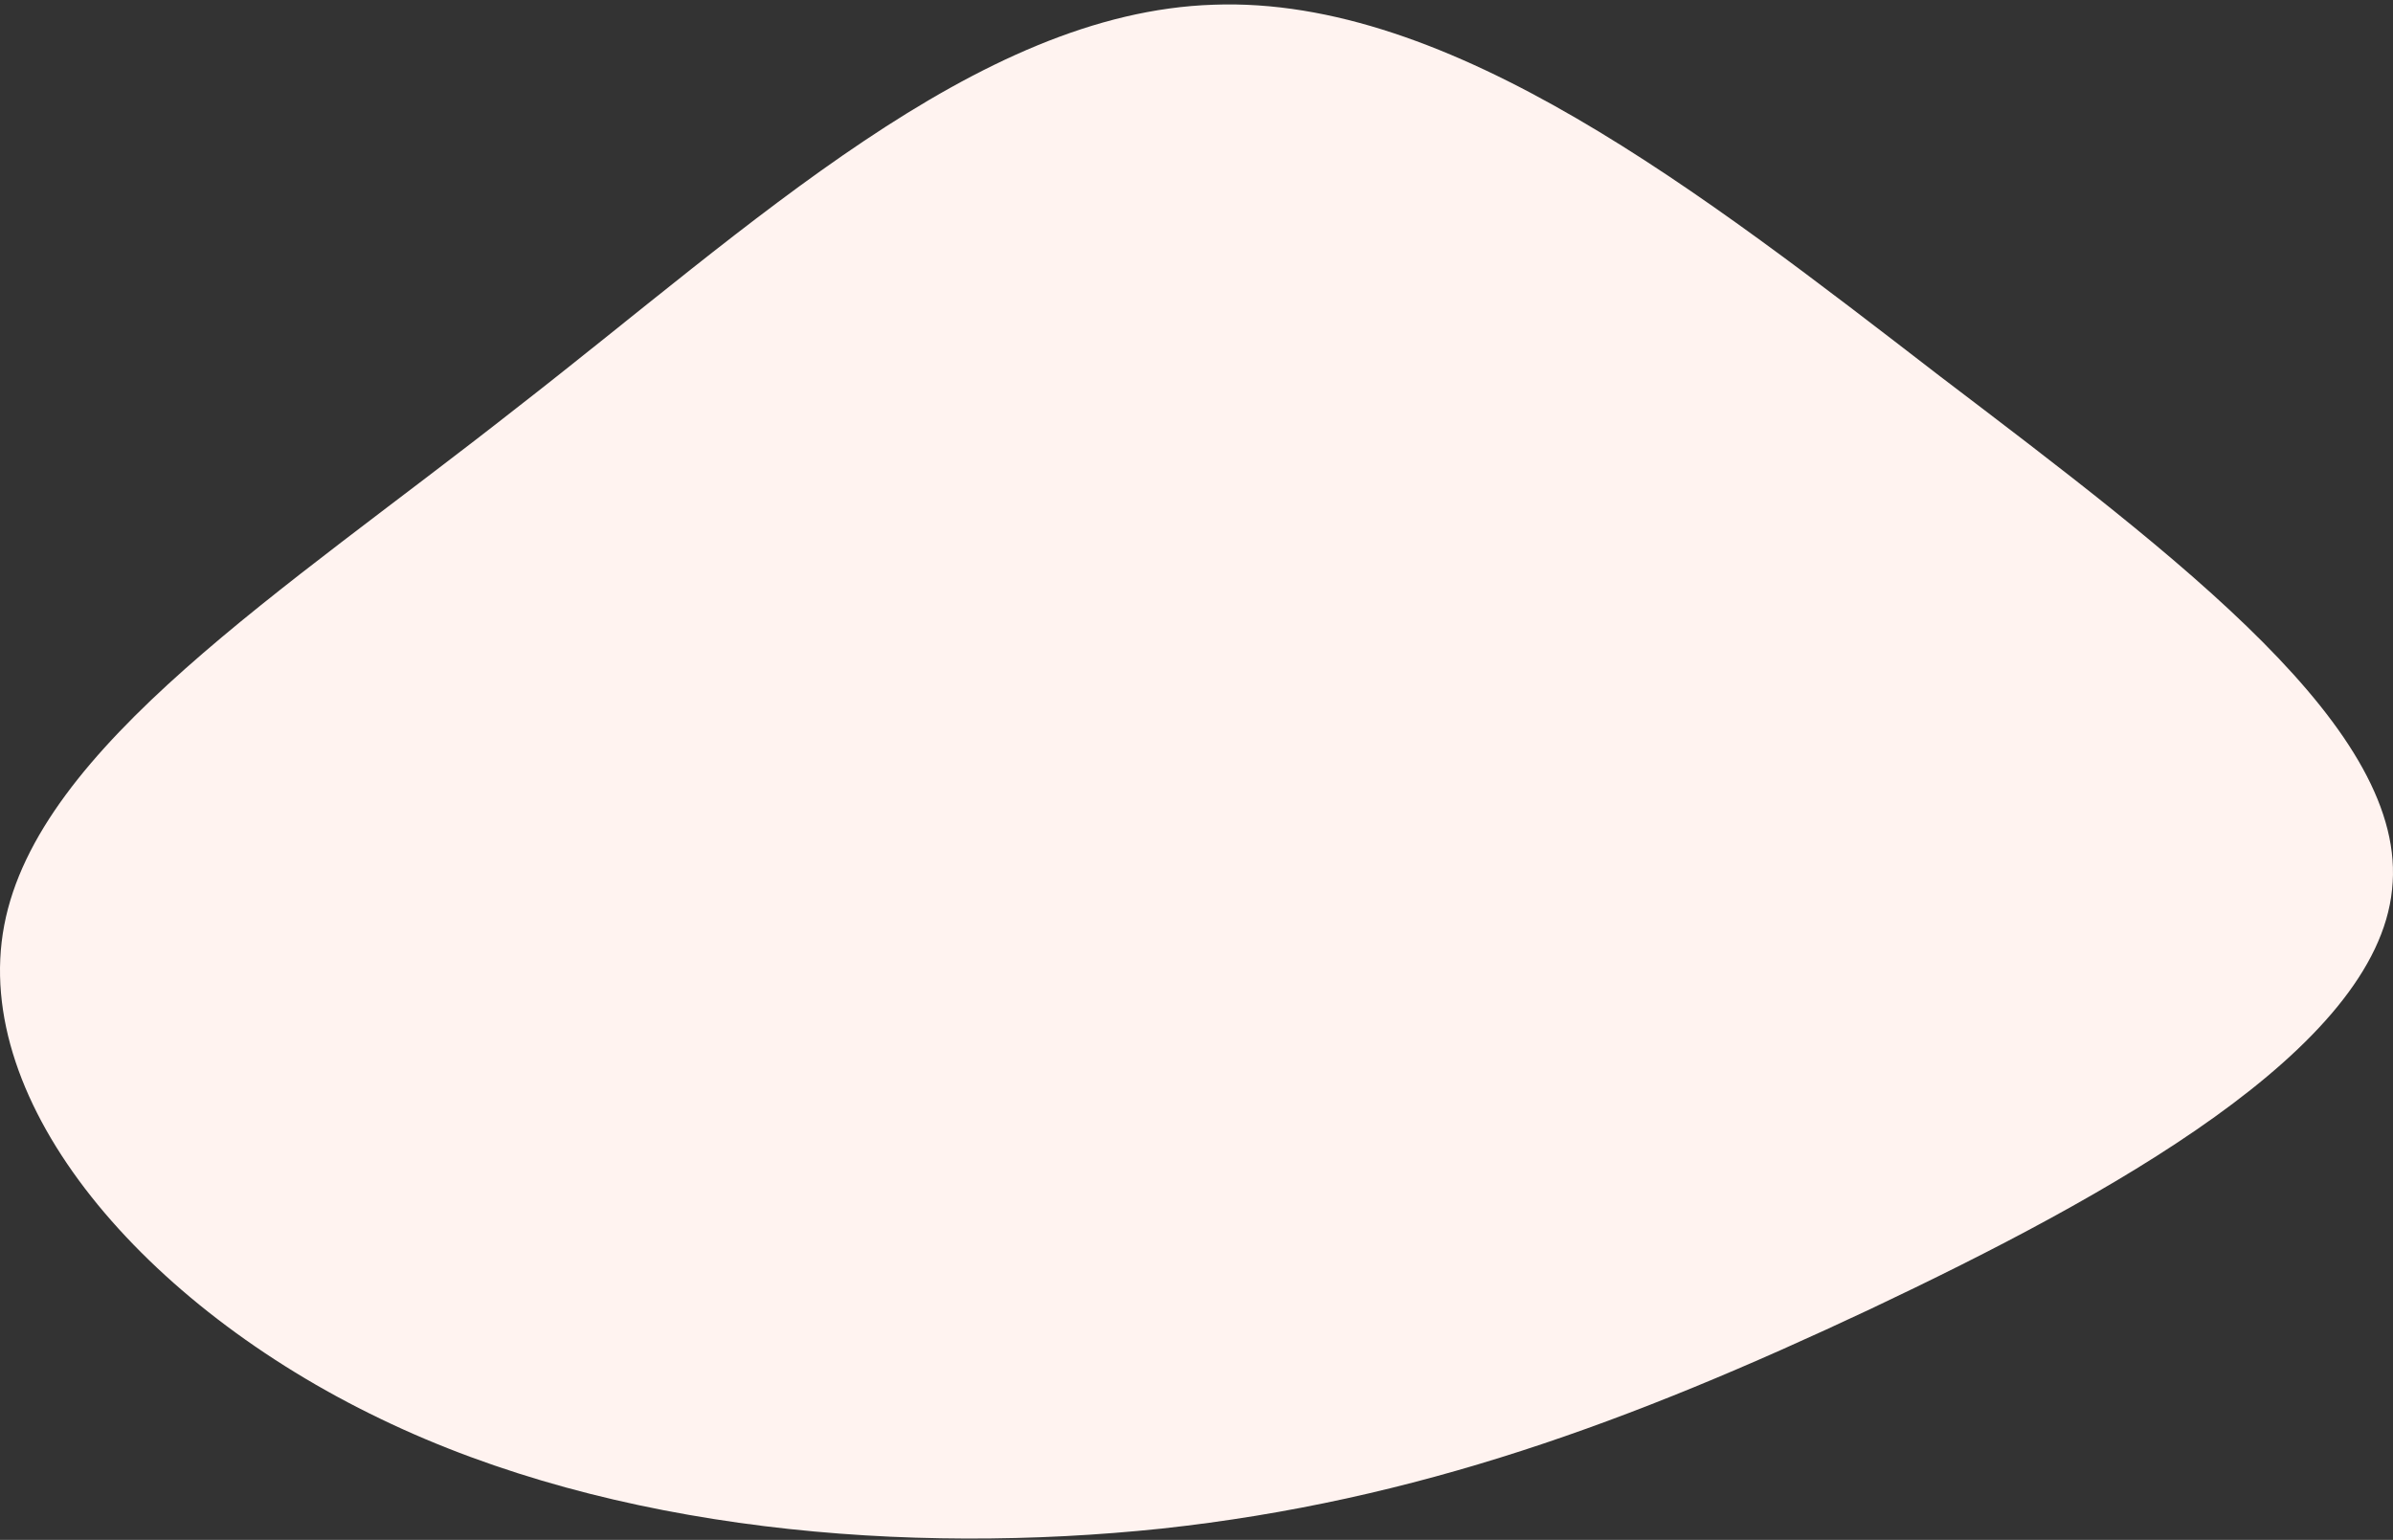 <svg width="418" height="269" fill="none" xmlns="http://www.w3.org/2000/svg"><rect width="100%" height="100%" fill="#333333" stroke="none"/><path d="M338.868 65.728c42.019 31.968 82.065 61.999 78.963 89.704-2.82 27.899-49.352 53.473-91.09 73.235-42.019 19.762-79.244 33.518-123.802 38.361-44.276 4.65-95.602.582-136.493-19.18-41.174-19.762-71.63-55.023-65.708-86.216 5.922-31.193 48.505-58.123 89.397-90.285C131.308 39.38 170.508 2.181 211.963.824c41.456-1.55 85.167 32.743 126.905 64.904z" fill="#FFF3F0"/></svg>